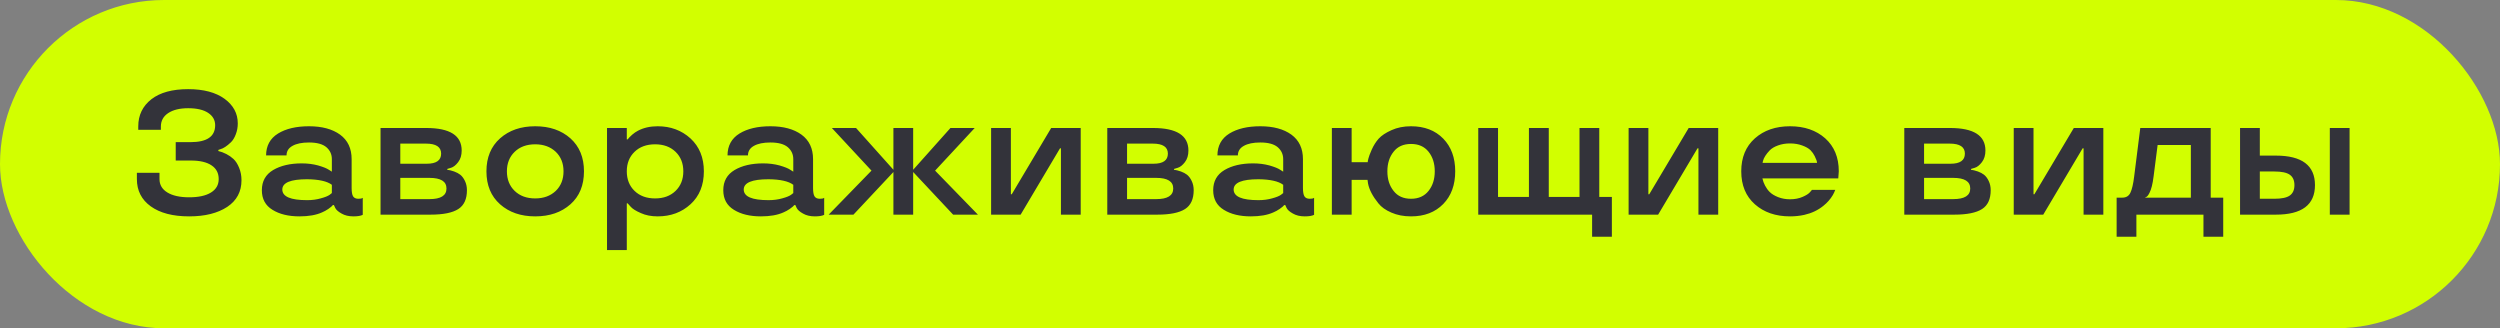 <?xml version="1.0" encoding="UTF-8"?> <svg xmlns="http://www.w3.org/2000/svg" width="198" height="26" viewBox="0 0 198 26" fill="none"><rect x="0" y="0" width="198" height="26" fill="#808080" stroke="none"/> <rect width="198" height="26" rx="13" fill="#D2FF00"></rect> <path d="M10.841 14.184V13.685H12.632V14.184C12.632 14.635 12.839 14.988 13.254 15.243C13.669 15.498 14.245 15.626 14.983 15.626C15.726 15.626 16.3 15.501 16.706 15.25C17.116 14.999 17.321 14.644 17.321 14.184C17.321 13.71 17.132 13.347 16.754 13.097C16.376 12.841 15.829 12.714 15.113 12.714H13.917V11.258H15.093C16.392 11.258 17.041 10.811 17.041 9.918C17.041 9.512 16.856 9.187 16.487 8.94C16.118 8.694 15.589 8.571 14.901 8.571C14.231 8.571 13.703 8.701 13.315 8.961C12.933 9.216 12.741 9.572 12.741 10.027V10.28H10.95V10.014C10.95 9.12 11.296 8.403 11.989 7.86C12.677 7.327 13.648 7.061 14.901 7.061C16.123 7.061 17.084 7.316 17.786 7.826C18.483 8.337 18.832 8.986 18.832 9.774C18.832 10.08 18.78 10.367 18.675 10.636C18.575 10.905 18.447 11.114 18.292 11.265C17.968 11.575 17.688 11.759 17.451 11.818L17.294 11.873V11.962C17.494 12.008 17.706 12.087 17.93 12.201C18.135 12.306 18.322 12.436 18.49 12.591C18.668 12.755 18.818 12.99 18.941 13.295C19.064 13.596 19.126 13.921 19.126 14.273C19.126 15.179 18.75 15.883 17.998 16.385C17.237 16.886 16.232 17.137 14.983 17.137C13.689 17.137 12.675 16.872 11.941 16.344C11.208 15.815 10.841 15.095 10.841 14.184ZM20.739 15.065C20.739 14.354 21.038 13.821 21.635 13.466C22.232 13.115 22.986 12.94 23.898 12.94C24.358 12.94 24.791 12.994 25.196 13.104C25.602 13.222 25.884 13.336 26.044 13.445L26.283 13.596V12.604C26.283 12.226 26.14 11.912 25.852 11.661C25.561 11.411 25.101 11.285 24.472 11.285C23.916 11.285 23.48 11.374 23.166 11.552C22.852 11.725 22.694 11.978 22.694 12.31H21.074C21.079 11.54 21.395 10.962 22.024 10.574C22.649 10.191 23.465 10 24.472 10C25.502 10 26.322 10.221 26.933 10.663C27.543 11.11 27.849 11.757 27.849 12.604V14.888C27.849 15.202 27.887 15.423 27.965 15.551C28.047 15.678 28.186 15.742 28.382 15.742C28.55 15.742 28.658 15.722 28.703 15.681L28.73 15.667V17.014C28.576 17.096 28.329 17.137 27.992 17.137C27.619 17.137 27.304 17.061 27.049 16.911C26.794 16.77 26.627 16.622 26.55 16.467L26.447 16.241H26.365C26.324 16.305 26.203 16.408 26.003 16.549C25.834 16.663 25.668 16.754 25.504 16.822C25.039 17.032 24.444 17.137 23.72 17.137C22.849 17.137 22.136 16.963 21.58 16.617C21.02 16.275 20.739 15.758 20.739 15.065ZM24.321 15.852C24.722 15.852 25.087 15.804 25.415 15.708C25.734 15.621 25.962 15.53 26.099 15.435L26.283 15.291V14.635C25.905 14.352 25.251 14.206 24.321 14.197C23.013 14.197 22.359 14.468 22.359 15.011C22.359 15.571 23.013 15.852 24.321 15.852ZM36.981 15.065C36.981 15.767 36.754 16.264 36.298 16.556C35.838 16.852 35.104 17 34.097 17H30.139V10.137H33.762C35.63 10.137 36.565 10.731 36.565 11.921C36.565 12.295 36.471 12.602 36.284 12.844C36.097 13.085 35.91 13.233 35.724 13.288L35.43 13.377V13.459C35.562 13.459 35.742 13.5 35.97 13.582C36.157 13.65 36.316 13.735 36.448 13.835C36.594 13.949 36.719 14.115 36.824 14.334C36.929 14.553 36.981 14.796 36.981 15.065ZM31.704 15.77H34.015C34.912 15.77 35.361 15.489 35.361 14.929C35.361 14.368 34.912 14.088 34.015 14.088H31.704V15.77ZM31.704 12.967H33.803C34.559 12.967 34.938 12.7 34.938 12.167C34.938 11.638 34.536 11.374 33.734 11.374H31.704V12.967ZM42.389 17.137C41.254 17.137 40.327 16.818 39.606 16.18C38.886 15.542 38.526 14.671 38.526 13.568C38.526 12.47 38.886 11.6 39.606 10.957C40.327 10.319 41.254 10 42.389 10C43.528 10 44.458 10.319 45.178 10.957C45.893 11.6 46.251 12.47 46.251 13.568C46.251 14.676 45.893 15.546 45.178 16.18C44.458 16.818 43.528 17.137 42.389 17.137ZM44.016 15.12C44.426 14.724 44.631 14.206 44.631 13.568C44.631 12.935 44.426 12.42 44.016 12.023C43.596 11.627 43.054 11.429 42.389 11.429C41.714 11.429 41.172 11.627 40.762 12.023C40.352 12.42 40.147 12.935 40.147 13.568C40.147 14.206 40.352 14.724 40.762 15.12C41.172 15.517 41.714 15.715 42.389 15.715C43.054 15.715 43.596 15.517 44.016 15.12ZM52.089 10C53.114 10 53.98 10.321 54.687 10.964C55.393 11.616 55.746 12.484 55.746 13.568C55.746 14.662 55.395 15.53 54.693 16.173C53.992 16.815 53.123 17.137 52.089 17.137C51.578 17.137 51.134 17.05 50.756 16.877C50.355 16.704 50.081 16.531 49.935 16.357L49.71 16.105H49.642V19.803H48.076V10.137H49.642V11.039H49.71C49.765 10.957 49.883 10.834 50.065 10.67C50.22 10.538 50.373 10.433 50.523 10.355C50.97 10.118 51.492 10 52.089 10ZM51.884 15.715C52.554 15.715 53.094 15.517 53.504 15.12C53.914 14.724 54.119 14.206 54.119 13.568C54.119 12.935 53.914 12.42 53.504 12.023C53.094 11.627 52.554 11.429 51.884 11.429C51.209 11.429 50.667 11.627 50.257 12.023C49.847 12.42 49.642 12.935 49.642 13.568C49.642 14.206 49.847 14.724 50.257 15.12C50.667 15.517 51.209 15.715 51.884 15.715ZM57.284 15.065C57.284 14.354 57.583 13.821 58.18 13.466C58.777 13.115 59.531 12.94 60.442 12.94C60.903 12.94 61.336 12.994 61.741 13.104C62.147 13.222 62.429 13.336 62.589 13.445L62.828 13.596V12.604C62.828 12.226 62.685 11.912 62.398 11.661C62.106 11.411 61.645 11.285 61.017 11.285C60.461 11.285 60.025 11.374 59.711 11.552C59.397 11.725 59.239 11.978 59.239 12.31H57.619C57.624 11.54 57.94 10.962 58.569 10.574C59.194 10.191 60.009 10 61.017 10C62.047 10 62.867 10.221 63.477 10.663C64.088 11.11 64.394 11.757 64.394 12.604V14.888C64.394 15.202 64.432 15.423 64.51 15.551C64.592 15.678 64.731 15.742 64.927 15.742C65.095 15.742 65.203 15.722 65.248 15.681L65.275 15.667V17.014C65.12 17.096 64.874 17.137 64.537 17.137C64.163 17.137 63.849 17.061 63.594 16.911C63.339 16.77 63.172 16.622 63.095 16.467L62.992 16.241H62.91C62.869 16.305 62.748 16.408 62.548 16.549C62.379 16.663 62.213 16.754 62.049 16.822C61.584 17.032 60.989 17.137 60.265 17.137C59.394 17.137 58.681 16.963 58.125 16.617C57.565 16.275 57.284 15.758 57.284 15.065ZM60.866 15.852C61.267 15.852 61.632 15.804 61.96 15.708C62.279 15.621 62.507 15.53 62.644 15.435L62.828 15.291V14.635C62.45 14.352 61.796 14.206 60.866 14.197C59.558 14.197 58.904 14.468 58.904 15.011C58.904 15.571 59.558 15.852 60.866 15.852ZM65.631 17L69.022 13.514L65.884 10.137H67.798L70.758 13.445V10.137H72.323V13.445L75.276 10.137H77.197L74.06 13.514L77.45 17H75.488L72.323 13.623V17H70.758V13.623L67.593 17H65.631ZM85.592 17H84.026V11.75H83.951L80.834 17H78.496V10.137H80.061V15.387H80.13L83.254 10.137H85.592V17ZM94.54 15.065C94.54 15.767 94.312 16.264 93.856 16.556C93.396 16.852 92.662 17 91.655 17H87.697V10.137H91.32C93.189 10.137 94.123 10.731 94.123 11.921C94.123 12.295 94.03 12.602 93.843 12.844C93.656 13.085 93.469 13.233 93.282 13.288L92.988 13.377V13.459C93.12 13.459 93.3 13.5 93.528 13.582C93.715 13.65 93.875 13.735 94.007 13.835C94.153 13.949 94.278 14.115 94.383 14.334C94.488 14.553 94.54 14.796 94.54 15.065ZM89.263 15.77H91.573C92.471 15.77 92.92 15.489 92.92 14.929C92.92 14.368 92.471 14.088 91.573 14.088H89.263V15.77ZM89.263 12.967H91.361C92.118 12.967 92.496 12.7 92.496 12.167C92.496 11.638 92.095 11.374 91.293 11.374H89.263V12.967ZM96.085 15.065C96.085 14.354 96.383 13.821 96.981 13.466C97.578 13.115 98.332 12.94 99.243 12.94C99.704 12.94 100.136 12.994 100.542 13.104C100.948 13.222 101.23 13.336 101.39 13.445L101.629 13.596V12.604C101.629 12.226 101.485 11.912 101.198 11.661C100.907 11.411 100.446 11.285 99.817 11.285C99.261 11.285 98.826 11.374 98.512 11.552C98.197 11.725 98.04 11.978 98.04 12.31H96.42C96.424 11.54 96.741 10.962 97.37 10.574C97.995 10.191 98.81 10 99.817 10C100.847 10 101.668 10.221 102.278 10.663C102.889 11.11 103.194 11.757 103.194 12.604V14.888C103.194 15.202 103.233 15.423 103.311 15.551C103.393 15.678 103.532 15.742 103.728 15.742C103.896 15.742 104.003 15.722 104.049 15.681L104.076 15.667V17.014C103.921 17.096 103.675 17.137 103.338 17.137C102.964 17.137 102.65 17.061 102.395 16.911C102.139 16.77 101.973 16.622 101.896 16.467L101.793 16.241H101.711C101.67 16.305 101.549 16.408 101.349 16.549C101.18 16.663 101.014 16.754 100.85 16.822C100.385 17.032 99.79 17.137 99.065 17.137C98.195 17.137 97.482 16.963 96.926 16.617C96.365 16.275 96.085 15.758 96.085 15.065ZM99.667 15.852C100.068 15.852 100.433 15.804 100.761 15.708C101.08 15.621 101.308 15.53 101.444 15.435L101.629 15.291V14.635C101.251 14.352 100.597 14.206 99.667 14.197C98.359 14.197 97.705 14.468 97.705 15.011C97.705 15.571 98.359 15.852 99.667 15.852ZM114.303 10.977C114.936 11.629 115.253 12.493 115.253 13.568C115.253 14.648 114.936 15.512 114.303 16.159C113.665 16.811 112.815 17.137 111.753 17.137C111.17 17.137 110.65 17.037 110.194 16.836C109.739 16.64 109.397 16.396 109.169 16.105C108.718 15.549 108.444 15.027 108.349 14.539L108.308 14.245H107.05V17H105.484V10.137H107.05V12.844H108.321C108.326 12.771 108.346 12.668 108.383 12.536C108.41 12.413 108.497 12.183 108.643 11.846C108.793 11.513 108.975 11.226 109.189 10.984C109.417 10.734 109.757 10.508 110.208 10.308C110.659 10.102 111.174 10 111.753 10C112.815 10 113.665 10.326 114.303 10.977ZM113.141 15.12C113.469 14.71 113.633 14.193 113.633 13.568C113.633 12.944 113.469 12.427 113.141 12.017C112.812 11.606 112.35 11.401 111.753 11.401C111.151 11.401 110.691 11.606 110.372 12.017C110.044 12.427 109.88 12.944 109.88 13.568C109.88 14.193 110.044 14.71 110.372 15.12C110.691 15.535 111.151 15.742 111.753 15.742C112.35 15.742 112.812 15.535 113.141 15.12ZM126.095 18.75V17H117.078V10.137H118.644V15.599H121.091V10.137H122.663V15.599H125.097V10.137H126.662V15.599H127.66V18.75H126.095ZM136.082 17H134.517V11.75H134.441L131.324 17H128.986V10.137H130.552V15.387H130.62L133.744 10.137H136.082V17ZM145.632 13.568L145.591 14.129H139.582C139.628 14.334 139.698 14.525 139.794 14.703C139.894 14.895 140.015 15.061 140.156 15.202C140.316 15.362 140.539 15.498 140.826 15.612C141.113 15.726 141.428 15.783 141.77 15.783C142.148 15.783 142.48 15.719 142.768 15.592C143.05 15.469 143.244 15.346 143.349 15.223L143.506 15.038H145.352C145.297 15.184 145.233 15.321 145.16 15.448C144.969 15.772 144.718 16.057 144.408 16.303C143.984 16.649 143.479 16.888 142.891 17.02C142.531 17.098 142.157 17.137 141.77 17.137C140.635 17.137 139.707 16.818 138.987 16.18C138.267 15.542 137.907 14.671 137.907 13.568C137.907 12.47 138.267 11.6 138.987 10.957C139.707 10.319 140.635 10 141.77 10C142.909 10 143.839 10.319 144.559 10.957C145.274 11.6 145.632 12.47 145.632 13.568ZM142.727 11.518C142.439 11.413 142.12 11.36 141.77 11.36C141.419 11.36 141.102 11.413 140.819 11.518C140.541 11.618 140.325 11.745 140.17 11.9C139.874 12.21 139.694 12.491 139.63 12.741L139.596 12.898H143.909C143.909 12.789 143.848 12.611 143.725 12.365C143.643 12.197 143.531 12.039 143.39 11.894C143.239 11.748 143.018 11.622 142.727 11.518ZM157.663 15.065C157.663 15.767 157.435 16.264 156.979 16.556C156.519 16.852 155.785 17 154.778 17H150.82V10.137H154.443C156.312 10.137 157.246 10.731 157.246 11.921C157.246 12.295 157.153 12.602 156.966 12.844C156.779 13.085 156.592 13.233 156.405 13.288L156.111 13.377V13.459C156.243 13.459 156.424 13.5 156.651 13.582C156.838 13.65 156.998 13.735 157.13 13.835C157.276 13.949 157.401 14.115 157.506 14.334C157.611 14.553 157.663 14.796 157.663 15.065ZM152.386 15.77H154.696C155.594 15.77 156.043 15.489 156.043 14.929C156.043 14.368 155.594 14.088 154.696 14.088H152.386V15.77ZM152.386 12.967H154.484C155.241 12.967 155.619 12.7 155.619 12.167C155.619 11.638 155.218 11.374 154.416 11.374H152.386V12.967ZM166.584 17H165.019V11.75H164.943L161.826 17H159.488V10.137H161.054V15.387H161.122L164.246 10.137H166.584V17ZM169.202 18.75H167.637V15.653H168.088C168.389 15.653 168.601 15.526 168.724 15.271C168.851 15.011 168.951 14.585 169.024 13.992L169.51 10.137H175.088V15.653H176.079V18.75H174.514V17H169.202V18.75ZM173.516 11.483H170.884L170.562 13.992C170.49 14.571 170.382 14.997 170.241 15.271C170.146 15.466 170.052 15.58 169.961 15.612L169.906 15.626V15.653H173.516V11.483ZM184.521 17V10.137H186.087V17H184.521ZM177.412 17V10.137H178.978V12.324H180.249C182.313 12.324 183.346 13.104 183.346 14.662C183.346 16.221 182.313 17 180.249 17H177.412ZM180.126 15.742C180.705 15.742 181.115 15.656 181.356 15.482C181.598 15.309 181.719 15.036 181.719 14.662C181.719 14.288 181.598 14.015 181.356 13.842C181.115 13.669 180.705 13.582 180.126 13.582H178.978V15.742H180.126Z" fill="#33333A"></path> </svg> 